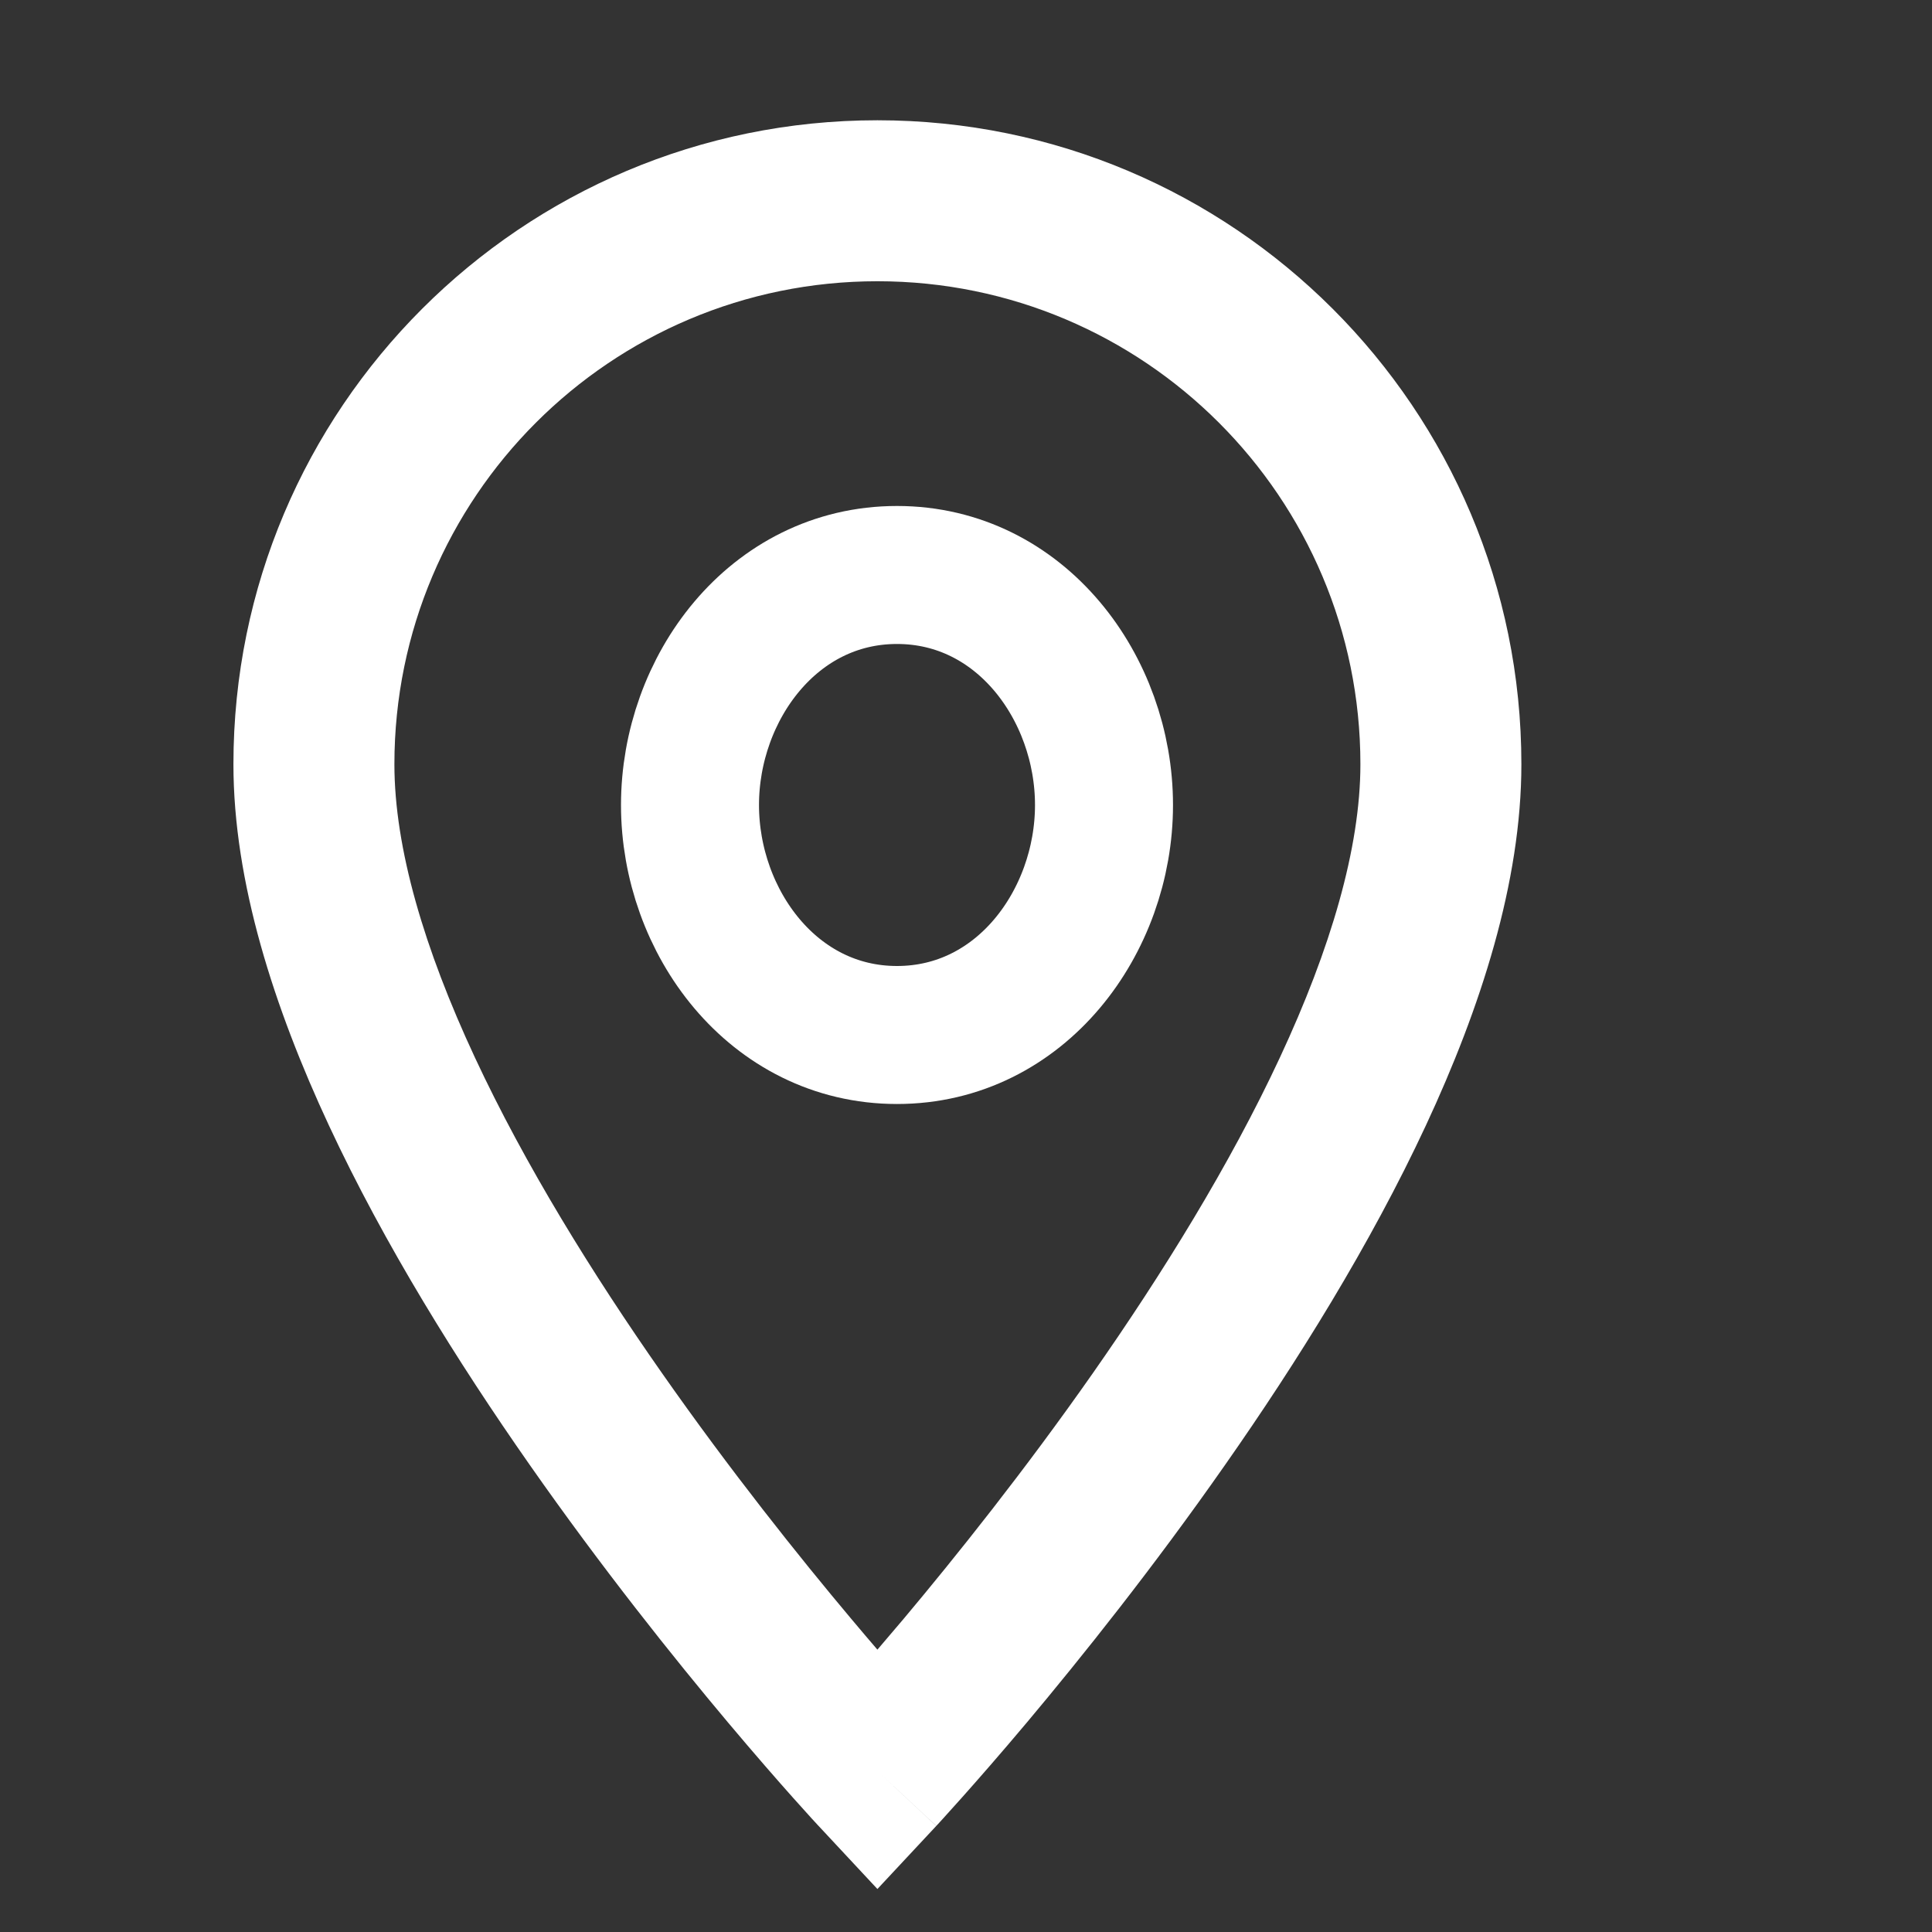 <?xml version="1.0" encoding="UTF-8"?> <svg xmlns="http://www.w3.org/2000/svg" width="28" height="28" viewBox="0 0 28 28" fill="none"><rect x="0" y="0" width="28" height="28" fill="#333333" stroke="none"/><g clip-path="url(#clip0_11555_59288)"><path fill-rule="evenodd" clip-rule="evenodd" d="M12.716 4.076C8.85 4.076 5.716 7.21 5.716 11.076C5.716 12.29 6.148 13.751 6.883 15.327C7.61 16.886 8.59 18.466 9.589 19.893C10.585 21.316 11.583 22.564 12.334 23.458C12.47 23.62 12.598 23.771 12.716 23.908C12.834 23.771 12.962 23.62 13.099 23.458C13.849 22.564 14.848 21.316 15.844 19.893C16.842 18.466 17.823 16.886 18.549 15.327C19.284 13.751 19.716 12.29 19.716 11.076C19.716 7.21 16.582 4.076 12.716 4.076ZM12.716 25.667C11.863 26.463 11.863 26.462 11.863 26.462L11.861 26.46L11.855 26.454L11.836 26.433C11.819 26.415 11.794 26.388 11.763 26.354C11.7 26.285 11.609 26.184 11.494 26.055C11.264 25.797 10.938 25.424 10.547 24.959C9.766 24.029 8.723 22.725 7.677 21.23C6.634 19.74 5.572 18.038 4.768 16.313C3.972 14.605 3.383 12.783 3.383 11.076C3.383 5.922 7.561 1.743 12.716 1.743C17.871 1.743 22.049 5.922 22.049 11.076C22.049 12.783 21.46 14.605 20.664 16.313C19.86 18.038 18.799 19.74 17.755 21.23C16.71 22.725 15.666 24.029 14.886 24.959C14.495 25.424 14.168 25.797 13.938 26.055C13.823 26.184 13.732 26.285 13.669 26.354C13.654 26.37 13.64 26.386 13.628 26.399C13.616 26.412 13.605 26.424 13.597 26.433L13.577 26.454L13.572 26.46L13.57 26.462C13.57 26.462 13.569 26.463 12.716 25.667ZM12.716 25.667L13.569 26.463L12.716 27.377L11.863 26.462L12.716 25.667Z" fill="white"></path><path d="M13 15C14.796 15 16 13.357 16 11.667C16 9.976 14.796 8.333 13 8.333C11.204 8.333 10 9.976 10 11.667C10 13.357 11.204 15 13 15Z" stroke="white" stroke-width="2"></path></g><defs><clipPath id="clip0_11555_59288"><rect width="28" height="28" fill="white"></rect></clipPath></defs></svg> 